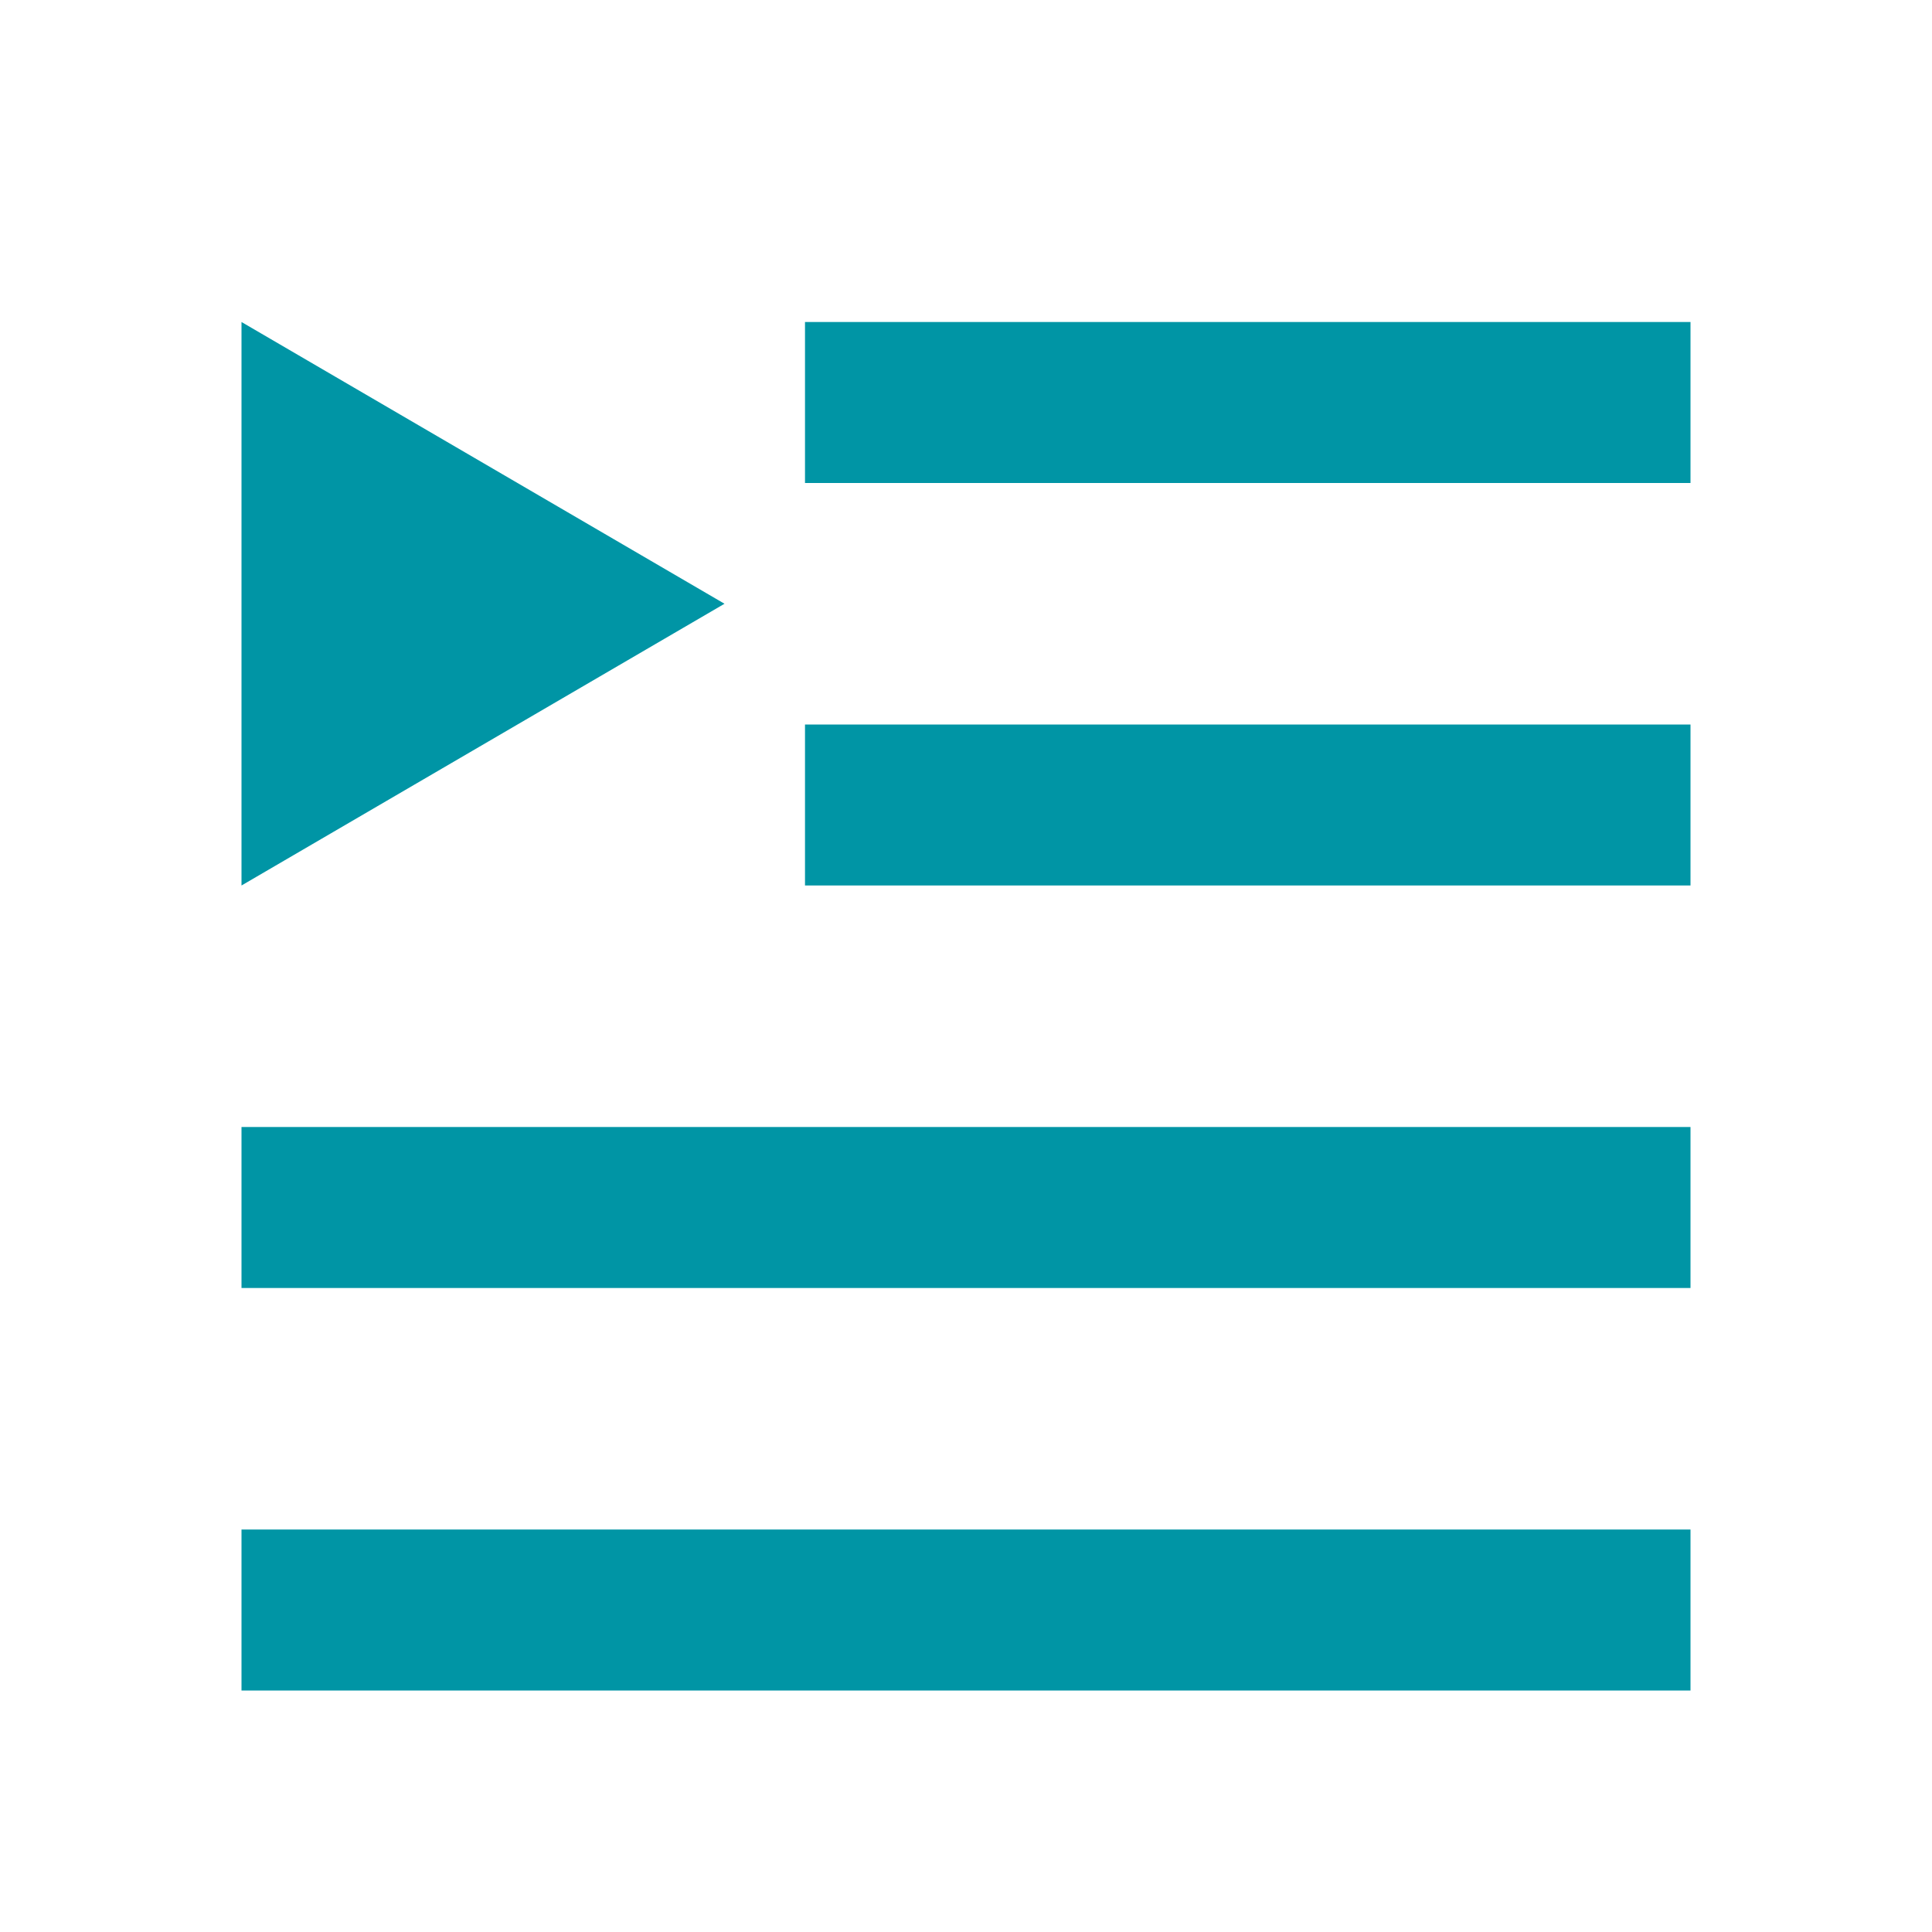 <?xml version="1.0" encoding="UTF-8"?>
<svg width="24px" height="24px" viewBox="0 0 24 24" version="1.1" xmlns="http://www.w3.org/2000/svg" xmlns:xlink="http://www.w3.org/1999/xlink">
    <title>9ED1E65B-1D38-4BB8-895F-029B795E7B7D</title>
    <g id="Page-1" stroke="none" stroke-width="1" fill="none" fill-rule="evenodd">
        <g id="Homepage-Playlist" transform="translate(-1289, -2067)">
            <g id="Playlist-/-2-column-width" transform="translate(1147, 2040)">
                <g id="Icon-/-Action-/-Playlist" transform="translate(142, 27)">
                    <polygon id="Path" points="0 0 24 0 24 24 0 24"></polygon>
                    <path d="M21,9 L10,9 L10,11 L21,11 L21,9 Z M21,4 L10,4 L10,6 L21,6 L21,4 Z M21,14 L3,14 L3,16 L21,16 L21,14 Z M21,19 L21,21 L3,21 L3,19 L21,19 Z M3,4 L9,7.5 L3,11 L3,4 Z" id="Shape" fill="#0095A5"></path>
                </g>
            </g>
        </g>
    </g>
</svg>